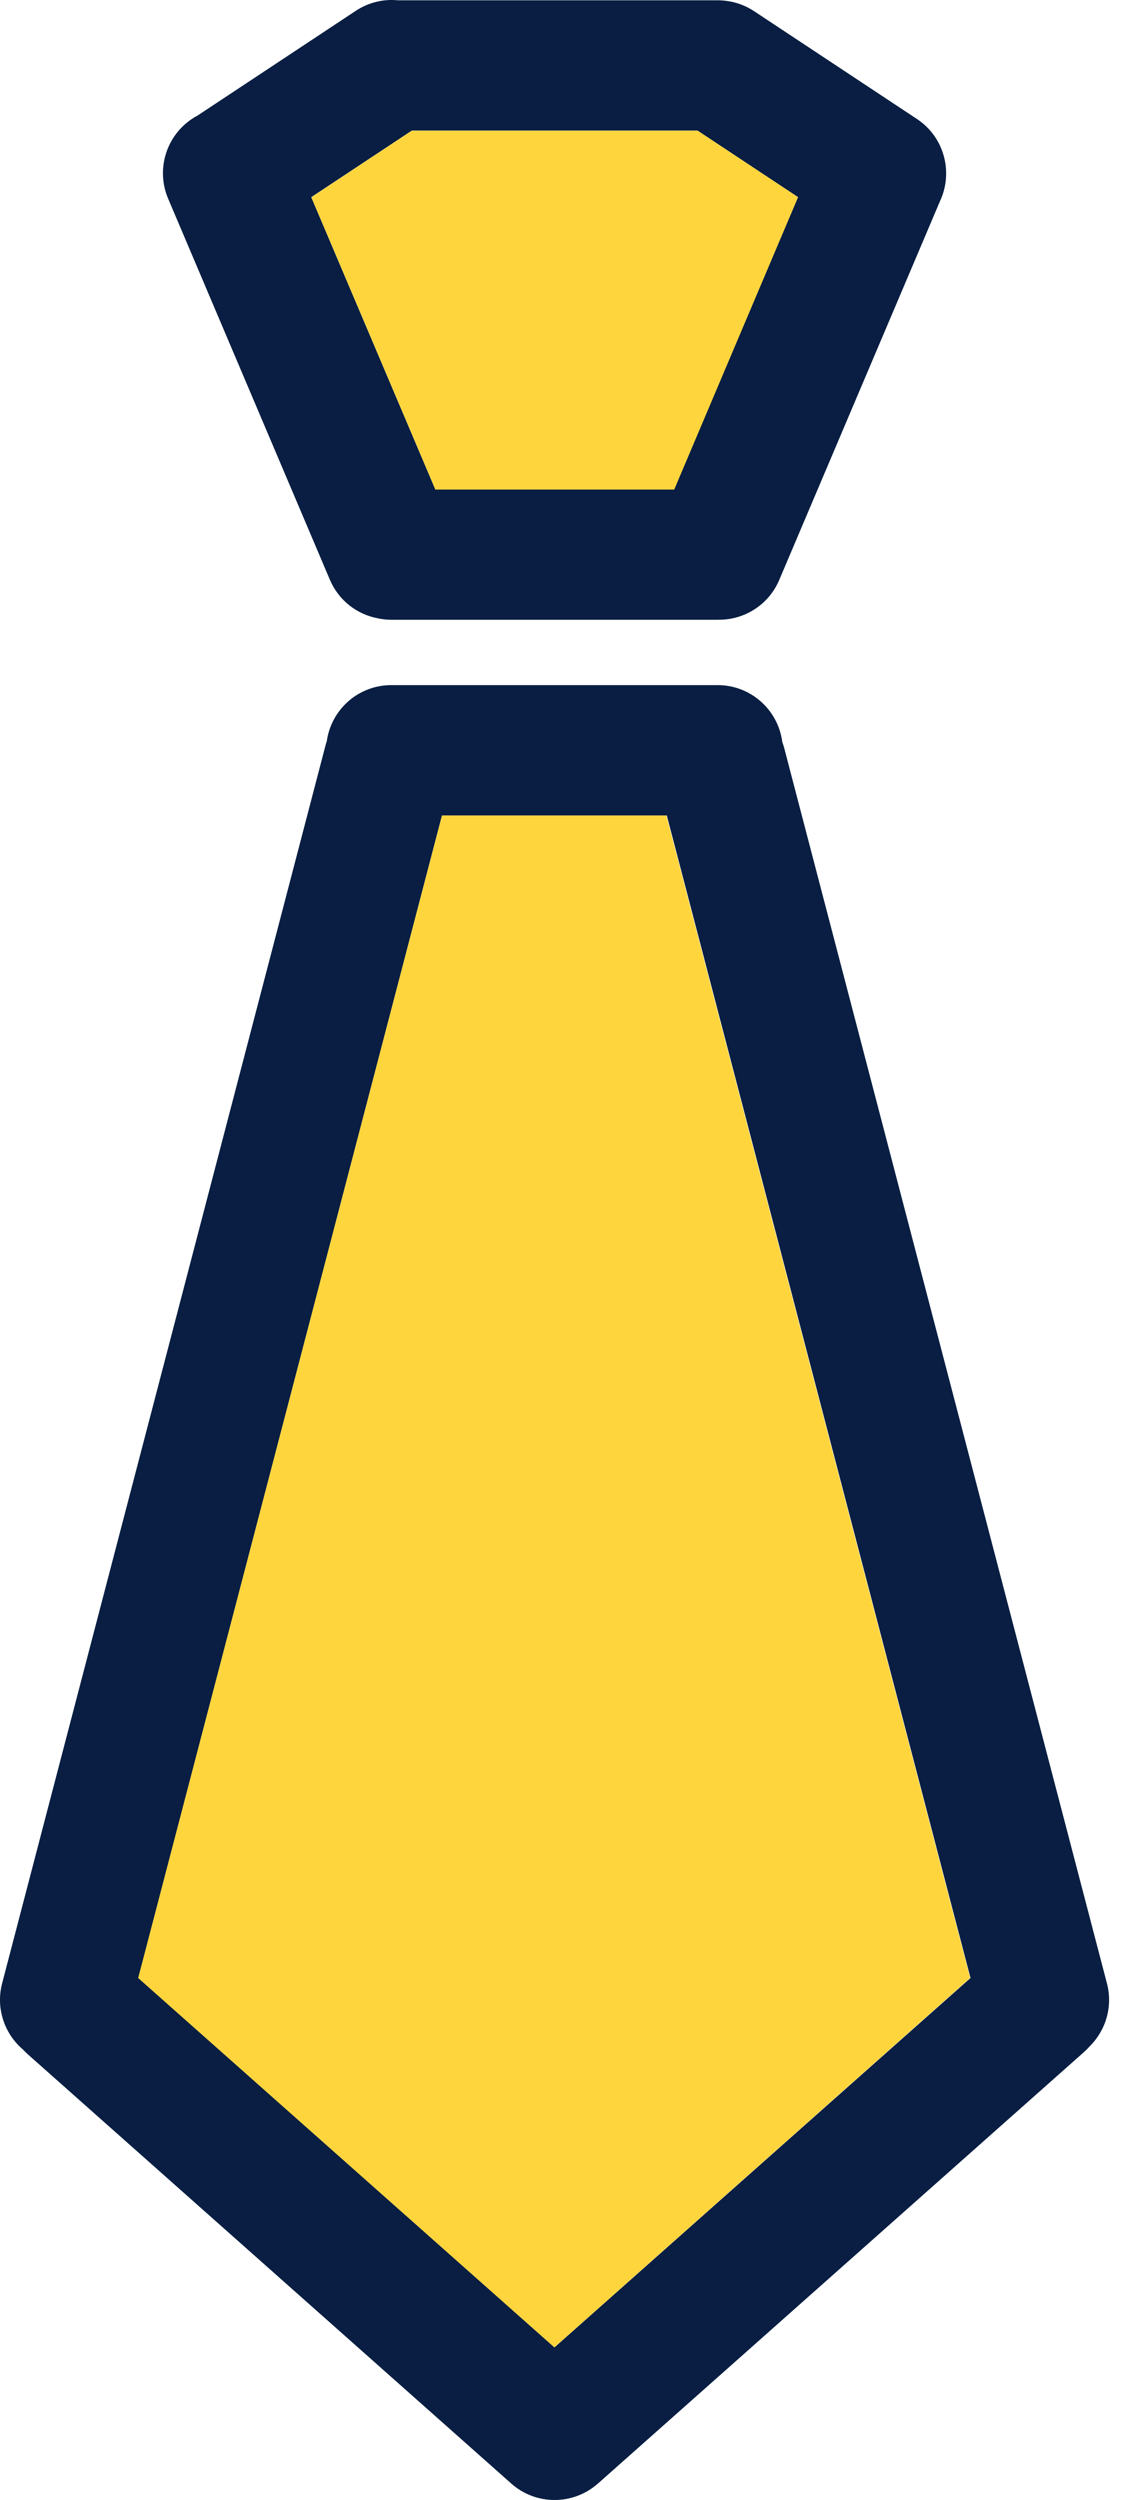 <svg width="30" height="66" viewBox="0 0 30 66" fill="none" xmlns="http://www.w3.org/2000/svg">
<path fill-rule="evenodd" clip-rule="evenodd" d="M18.996 16.361C18.981 16.362 18.967 16.362 18.952 16.362H10.339C10.214 16.362 10.092 16.349 9.974 16.323C9.429 16.219 8.944 15.854 8.711 15.304L4.44 5.244C4.089 4.416 4.435 3.467 5.215 3.052L9.397 0.285C9.739 0.059 10.132 -0.029 10.511 0.008H18.952C19.035 0.008 19.116 0.014 19.195 0.025C19.445 0.058 19.69 0.147 19.914 0.295L24.216 3.142C24.937 3.619 25.18 4.547 24.825 5.308L20.578 15.312C20.3 15.966 19.665 16.36 18.996 16.361ZM10.876 3.448H18.42L21.073 5.204L17.796 12.921H11.496L8.22 5.205L10.876 3.448Z" fill="#091E42"/>
<path d="M10.874 3.45L8.222 5.208L11.498 12.925H17.805L21.075 5.205L18.424 3.45H10.874Z" fill="#FFD53E"/>
<path fill-rule="evenodd" clip-rule="evenodd" d="M28.773 54.027C28.725 54.081 28.674 54.132 28.619 54.181L15.82 65.54C15.804 65.555 15.787 65.569 15.771 65.582C15.127 66.138 14.155 66.146 13.502 65.566L0.737 54.236C0.691 54.195 0.648 54.152 0.607 54.108C0.119 53.693 -0.116 53.022 0.056 52.361L8.596 19.68C8.606 19.642 8.617 19.605 8.63 19.568C8.746 18.731 9.464 18.087 10.334 18.087H18.951C19.826 18.087 20.548 18.739 20.658 19.583C20.678 19.638 20.696 19.695 20.711 19.753L29.233 52.363C29.395 52.981 29.198 53.608 28.773 54.027ZM3.654 52.215L11.673 21.527H17.609L25.63 52.219L14.644 61.97L3.654 52.215Z" fill="#091E42"/>
<path d="M11.673 21.528H17.597L25.619 52.219L14.64 61.971L3.649 52.22L11.673 21.528Z" fill="#FFD53E"/>
</svg>
